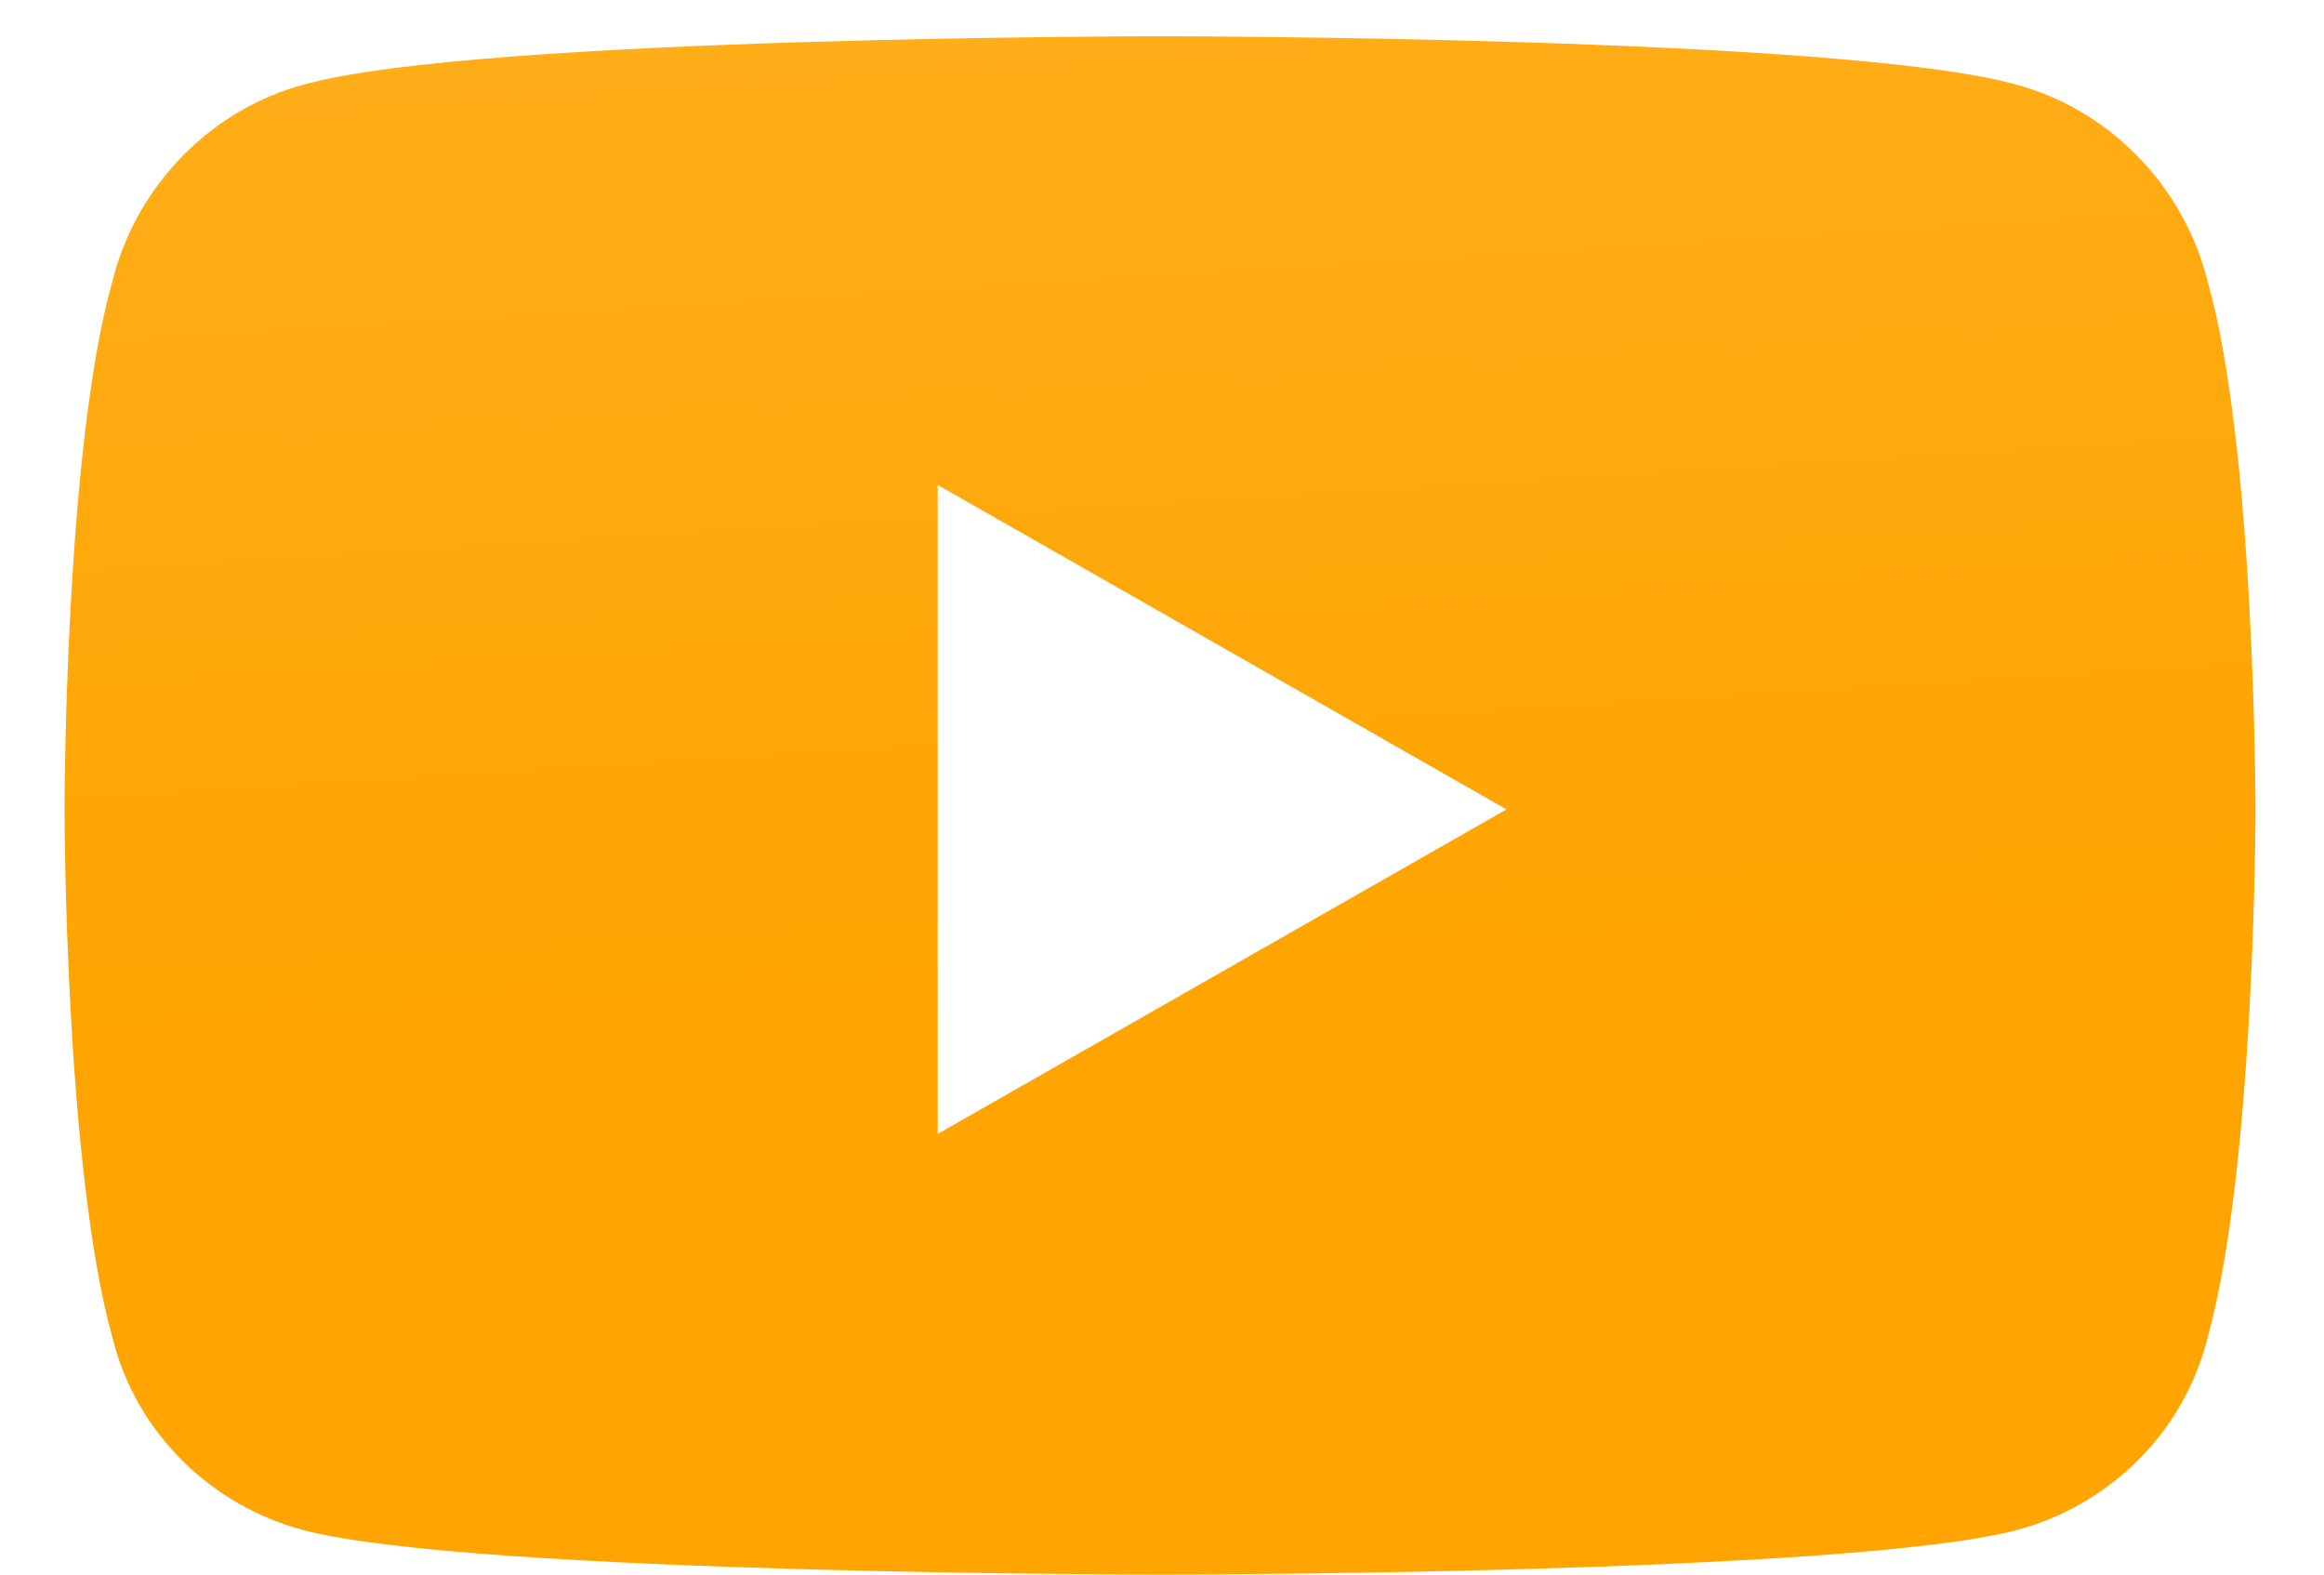 <?xml version="1.0" encoding="UTF-8"?> <svg xmlns="http://www.w3.org/2000/svg" width="31" height="21" viewBox="0 0 31 21" fill="none"><path d="M29.445 3.743C30.086 5.987 30.086 10.795 30.086 10.795C30.086 10.795 30.086 15.55 29.445 17.848C29.124 19.13 28.109 20.092 26.88 20.412C24.583 21 15.5 21 15.5 21C15.5 21 6.364 21 4.066 20.412C2.837 20.092 1.822 19.13 1.502 17.848C0.861 15.55 0.861 10.795 0.861 10.795C0.861 10.795 0.861 5.987 1.502 3.743C1.822 2.46 2.837 1.445 4.066 1.125C6.364 0.484 15.5 0.484 15.5 0.484C15.5 0.484 24.583 0.484 26.88 1.125C28.109 1.445 29.124 2.46 29.445 3.743ZM12.508 15.123L20.095 10.795L12.508 6.468V15.123Z" fill="url(#paint0_linear_1411_379)"></path><defs><linearGradient id="paint0_linear_1411_379" x1="14.195" y1="-21.118" x2="16.345" y2="13.422" gradientUnits="userSpaceOnUse"><stop stop-color="#FFBB40"></stop><stop offset="1" stop-color="#FFA400"></stop></linearGradient></defs></svg> 
